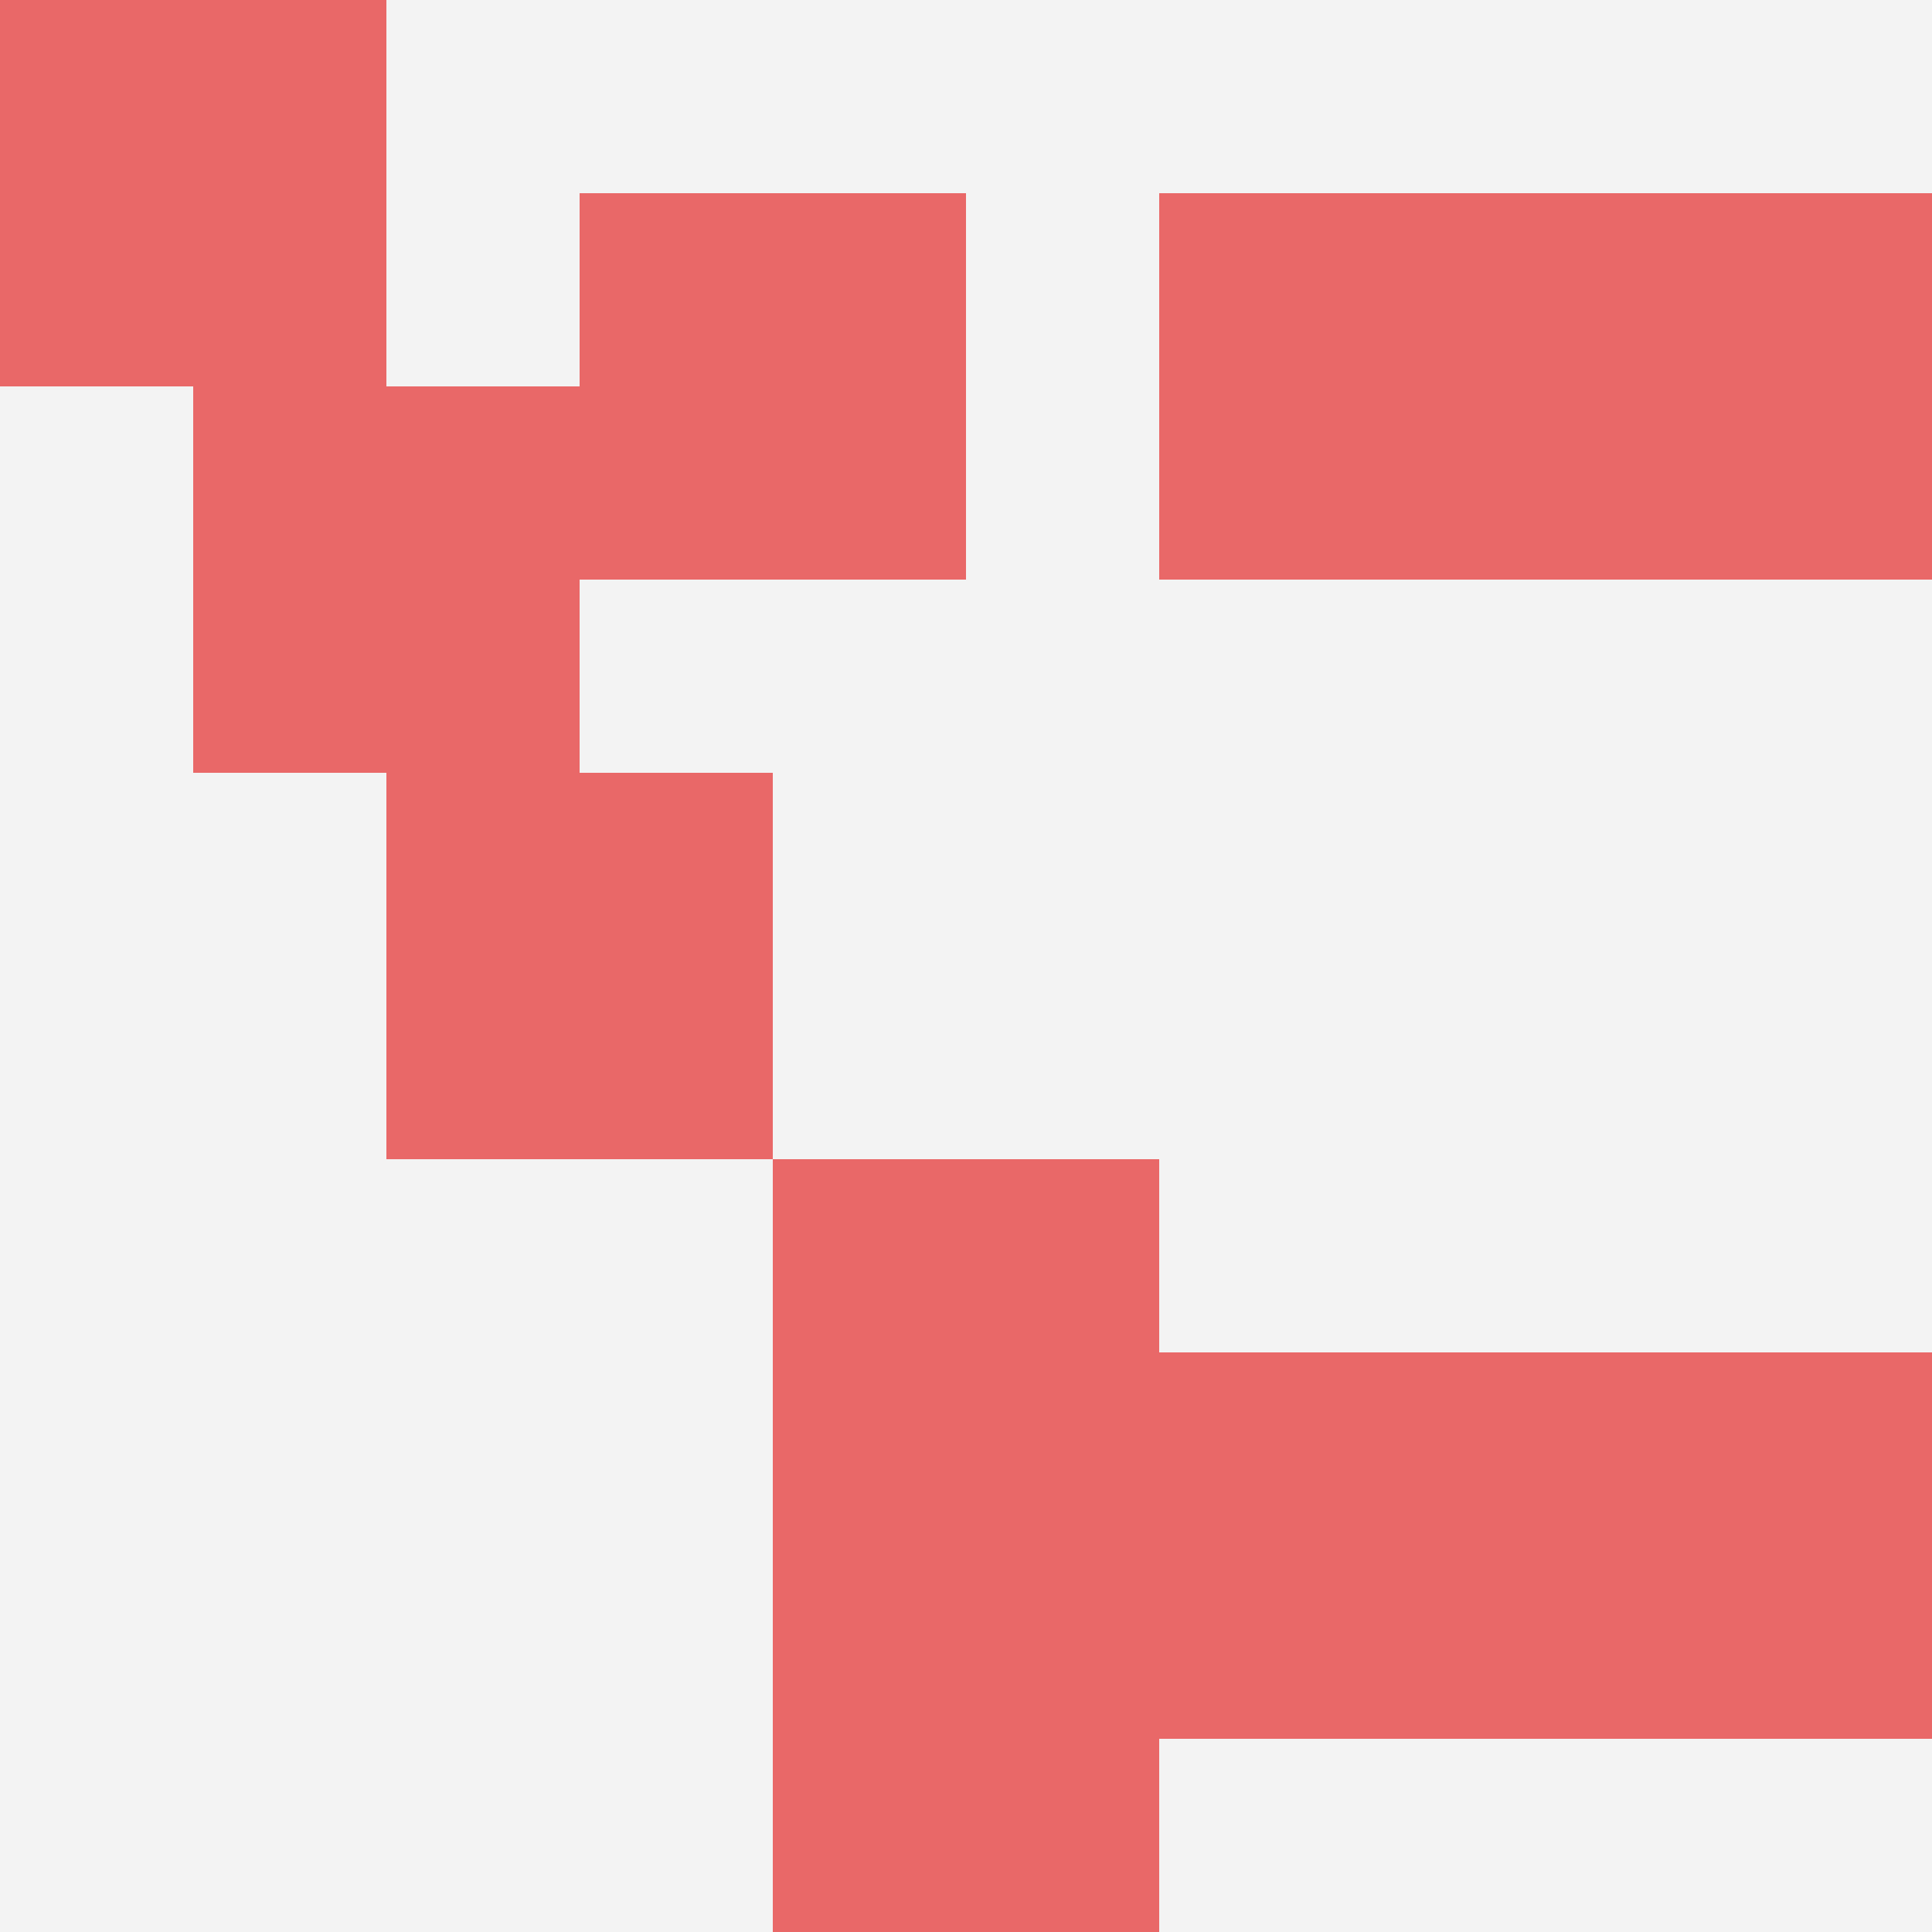 <svg id="ten-svg" xmlns="http://www.w3.org/2000/svg" preserveAspectRatio="xMinYMin meet" viewBox="0 0 10 10"> <rect x="0" y="0" width="10" height="10" fill="#F3F3F3"/><rect class="t" x="4" y="8"/><rect class="t" x="6" y="7"/><rect class="t" x="8" y="1"/><rect class="t" x="1" y="2"/><rect class="t" x="3" y="1"/><rect class="t" x="2" y="4"/><rect class="t" x="0" y="0"/><rect class="t" x="6" y="1"/><rect class="t" x="8" y="7"/><rect class="t" x="4" y="6"/><style>.t{width:2px;height:2px;fill:#E96868} #ten-svg{shape-rendering:crispedges;}</style></svg>